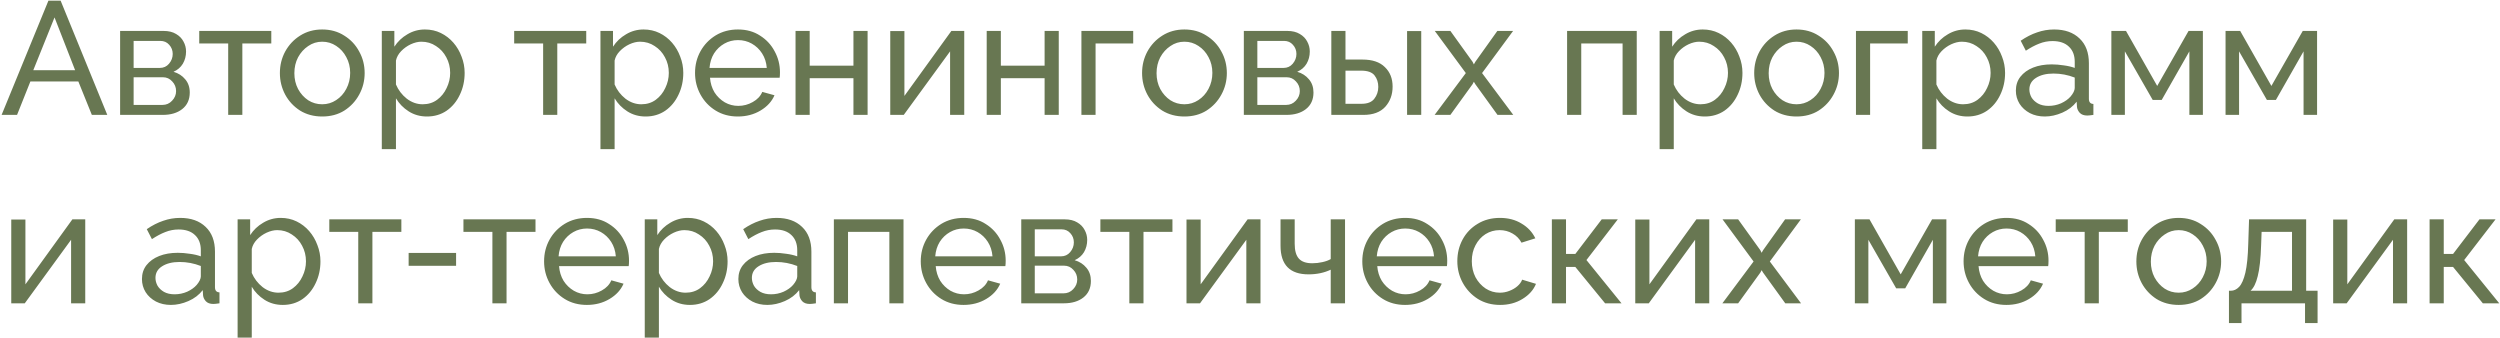 <?xml version="1.0" encoding="UTF-8"?> <svg xmlns="http://www.w3.org/2000/svg" width="1088" height="147" viewBox="0 0 1088 147" fill="none"> <path d="M21.07 0.3H26.39L46.69 50H39.97L34.09 35.44H13.23L7.42 50H0.7L21.07 0.3ZM32.69 30.54L23.73 7.58L14.49 30.54H32.69ZM52.273 50V13.46H71.173C73.366 13.46 75.186 13.903 76.633 14.79C78.08 15.63 79.153 16.727 79.853 18.08C80.6 19.433 80.973 20.88 80.973 22.42C80.973 24.38 80.506 26.153 79.573 27.74C78.64 29.28 77.286 30.447 75.513 31.24C77.613 31.847 79.316 32.943 80.623 34.53C81.93 36.07 82.583 37.983 82.583 40.27C82.583 43.35 81.486 45.753 79.293 47.48C77.146 49.16 74.323 50 70.823 50H52.273ZM58.153 29.56H69.563C71.196 29.56 72.526 28.953 73.553 27.74C74.626 26.48 75.163 25.057 75.163 23.47C75.163 21.93 74.65 20.6 73.623 19.48C72.643 18.36 71.36 17.8 69.773 17.8H58.153V29.56ZM58.153 45.66H70.683C72.363 45.66 73.763 45.053 74.883 43.84C76.05 42.627 76.633 41.227 76.633 39.64C76.633 38.007 76.073 36.607 74.953 35.44C73.88 34.227 72.526 33.62 70.893 33.62H58.153V45.66ZM99.309 50V18.92H86.709V13.46H118.069V18.92H105.469V50H99.309ZM140.217 50.7C136.577 50.7 133.357 49.837 130.557 48.11C127.804 46.337 125.657 44.027 124.117 41.18C122.577 38.287 121.807 35.16 121.807 31.8C121.807 28.393 122.577 25.267 124.117 22.42C125.704 19.527 127.874 17.217 130.627 15.49C133.427 13.717 136.624 12.83 140.217 12.83C143.857 12.83 147.054 13.717 149.807 15.49C152.607 17.217 154.777 19.527 156.317 22.42C157.904 25.267 158.697 28.393 158.697 31.8C158.697 35.16 157.904 38.287 156.317 41.18C154.777 44.027 152.63 46.337 149.877 48.11C147.124 49.837 143.904 50.7 140.217 50.7ZM128.107 31.87C128.107 34.39 128.644 36.677 129.717 38.73C130.837 40.783 132.307 42.417 134.127 43.63C135.947 44.797 137.977 45.38 140.217 45.38C142.457 45.38 144.487 44.773 146.307 43.56C148.174 42.347 149.644 40.713 150.717 38.66C151.837 36.56 152.397 34.25 152.397 31.73C152.397 29.21 151.837 26.923 150.717 24.87C149.644 22.817 148.174 21.183 146.307 19.97C144.487 18.757 142.457 18.15 140.217 18.15C137.977 18.15 135.947 18.78 134.127 20.04C132.307 21.253 130.837 22.887 129.717 24.94C128.644 26.993 128.107 29.303 128.107 31.87ZM185.831 50.7C182.845 50.7 180.185 49.953 177.851 48.46C175.518 46.967 173.675 45.077 172.321 42.79V64.91H166.161V13.46H171.621V20.32C173.068 18.08 174.958 16.283 177.291 14.93C179.625 13.53 182.168 12.83 184.921 12.83C187.441 12.83 189.751 13.343 191.851 14.37C193.951 15.397 195.771 16.797 197.311 18.57C198.851 20.343 200.041 22.373 200.881 24.66C201.768 26.9 202.211 29.257 202.211 31.73C202.211 35.183 201.511 38.357 200.111 41.25C198.758 44.143 196.845 46.453 194.371 48.18C191.898 49.86 189.051 50.7 185.831 50.7ZM183.941 45.38C186.368 45.38 188.468 44.727 190.241 43.42C192.015 42.113 193.391 40.41 194.371 38.31C195.398 36.21 195.911 34.017 195.911 31.73C195.911 29.257 195.351 26.993 194.231 24.94C193.158 22.887 191.665 21.253 189.751 20.04C187.885 18.78 185.761 18.15 183.381 18.15C181.935 18.15 180.395 18.523 178.761 19.27C177.175 20.017 175.775 21.02 174.561 22.28C173.395 23.493 172.648 24.847 172.321 26.34V36.77C173.348 39.197 174.911 41.25 177.011 42.93C179.158 44.563 181.468 45.38 183.941 45.38ZM236.37 50V18.92H223.77V13.46H255.13V18.92H242.53V50H236.37ZM280.988 50.7C278.001 50.7 275.341 49.953 273.008 48.46C270.674 46.967 268.831 45.077 267.478 42.79V64.91H261.318V13.46H266.778V20.32C268.224 18.08 270.114 16.283 272.448 14.93C274.781 13.53 277.324 12.83 280.078 12.83C282.598 12.83 284.908 13.343 287.008 14.37C289.108 15.397 290.928 16.797 292.468 18.57C294.008 20.343 295.198 22.373 296.038 24.66C296.924 26.9 297.368 29.257 297.368 31.73C297.368 35.183 296.668 38.357 295.268 41.25C293.914 44.143 292.001 46.453 289.528 48.18C287.054 49.86 284.208 50.7 280.988 50.7ZM279.098 45.38C281.524 45.38 283.624 44.727 285.398 43.42C287.171 42.113 288.548 40.41 289.528 38.31C290.554 36.21 291.068 34.017 291.068 31.73C291.068 29.257 290.508 26.993 289.388 24.94C288.314 22.887 286.821 21.253 284.908 20.04C283.041 18.78 280.918 18.15 278.538 18.15C277.091 18.15 275.551 18.523 273.918 19.27C272.331 20.017 270.931 21.02 269.718 22.28C268.551 23.493 267.804 24.847 267.478 26.34V36.77C268.504 39.197 270.068 41.25 272.168 42.93C274.314 44.563 276.624 45.38 279.098 45.38ZM321.101 50.7C317.461 50.7 314.241 49.837 311.441 48.11C308.641 46.383 306.448 44.073 304.861 41.18C303.274 38.287 302.481 35.137 302.481 31.73C302.481 28.277 303.274 25.127 304.861 22.28C306.448 19.433 308.641 17.147 311.441 15.42C314.288 13.693 317.531 12.83 321.171 12.83C324.858 12.83 328.054 13.717 330.761 15.49C333.514 17.217 335.638 19.503 337.131 22.35C338.671 25.15 339.441 28.183 339.441 31.45C339.441 32.477 339.394 33.27 339.301 33.83H308.991C309.178 36.21 309.831 38.333 310.951 40.2C312.118 42.02 313.611 43.467 315.431 44.54C317.251 45.567 319.211 46.08 321.311 46.08C323.551 46.08 325.651 45.52 327.611 44.4C329.618 43.28 330.994 41.81 331.741 39.99L337.061 41.46C335.894 44.167 333.864 46.383 330.971 48.11C328.078 49.837 324.788 50.7 321.101 50.7ZM308.781 29.56H333.701C333.514 27.18 332.838 25.08 331.671 23.26C330.504 21.44 329.011 20.017 327.191 18.99C325.371 17.963 323.364 17.45 321.171 17.45C319.024 17.45 317.041 17.963 315.221 18.99C313.401 20.017 311.908 21.44 310.741 23.26C309.621 25.08 308.968 27.18 308.781 29.56ZM346.218 50V13.46H352.378V28.58H371.418V13.46H377.578V50H371.418V34.04H352.378V50H346.218ZM387.439 50V13.53H393.599V41.74L414.039 13.46H419.639V50H413.479V22.35L393.319 50H387.439ZM429.412 50V13.46H435.572V28.58H454.612V13.46H460.772V50H454.612V34.04H435.572V50H429.412ZM470.632 50V13.46H493.172V18.92H476.792V50H470.632ZM515.442 50.7C511.802 50.7 508.582 49.837 505.782 48.11C503.028 46.337 500.882 44.027 499.342 41.18C497.802 38.287 497.032 35.16 497.032 31.8C497.032 28.393 497.802 25.267 499.342 22.42C500.928 19.527 503.098 17.217 505.852 15.49C508.652 13.717 511.848 12.83 515.442 12.83C519.082 12.83 522.278 13.717 525.032 15.49C527.832 17.217 530.002 19.527 531.542 22.42C533.128 25.267 533.922 28.393 533.922 31.8C533.922 35.16 533.128 38.287 531.542 41.18C530.002 44.027 527.855 46.337 525.102 48.11C522.348 49.837 519.128 50.7 515.442 50.7ZM503.332 31.87C503.332 34.39 503.868 36.677 504.942 38.73C506.062 40.783 507.532 42.417 509.352 43.63C511.172 44.797 513.202 45.38 515.442 45.38C517.682 45.38 519.712 44.773 521.532 43.56C523.398 42.347 524.868 40.713 525.942 38.66C527.062 36.56 527.622 34.25 527.622 31.73C527.622 29.21 527.062 26.923 525.942 24.87C524.868 22.817 523.398 21.183 521.532 19.97C519.712 18.757 517.682 18.15 515.442 18.15C513.202 18.15 511.172 18.78 509.352 20.04C507.532 21.253 506.062 22.887 504.942 24.94C503.868 26.993 503.332 29.303 503.332 31.87ZM541.316 50V13.46H560.216C562.409 13.46 564.229 13.903 565.676 14.79C567.123 15.63 568.196 16.727 568.896 18.08C569.643 19.433 570.016 20.88 570.016 22.42C570.016 24.38 569.549 26.153 568.616 27.74C567.683 29.28 566.329 30.447 564.556 31.24C566.656 31.847 568.359 32.943 569.666 34.53C570.973 36.07 571.626 37.983 571.626 40.27C571.626 43.35 570.529 45.753 568.336 47.48C566.189 49.16 563.366 50 559.866 50H541.316ZM547.196 29.56H558.606C560.239 29.56 561.569 28.953 562.596 27.74C563.669 26.48 564.206 25.057 564.206 23.47C564.206 21.93 563.693 20.6 562.666 19.48C561.686 18.36 560.403 17.8 558.816 17.8H547.196V29.56ZM547.196 45.66H559.726C561.406 45.66 562.806 45.053 563.926 43.84C565.093 42.627 565.676 41.227 565.676 39.64C565.676 38.007 565.116 36.607 563.996 35.44C562.923 34.227 561.569 33.62 559.936 33.62H547.196V45.66ZM579.392 50V13.46H585.552V25.92H592.972C597.266 25.92 600.509 27.017 602.702 29.21C604.942 31.357 606.062 34.18 606.062 37.68C606.062 41.18 604.989 44.12 602.842 46.5C600.696 48.833 597.546 50 593.392 50H579.392ZM612.362 50V13.53H618.522V50H612.362ZM585.552 45.17H592.552C595.119 45.17 596.962 44.447 598.082 43C599.249 41.507 599.832 39.78 599.832 37.82C599.832 35.907 599.296 34.25 598.222 32.85C597.149 31.45 595.212 30.75 592.412 30.75H585.552V45.17ZM631.206 13.46L640.866 26.9L641.426 28.02L642.056 26.9L651.646 13.46H658.506L644.996 31.8L658.576 50H651.716L642.056 36.63L641.426 35.58L640.866 36.63L631.206 50H624.346L637.926 31.8L624.416 13.46H631.206ZM682 50V13.46H712.31V50H706.15V18.92H688.16V50H682ZM741.935 50.7C738.948 50.7 736.288 49.953 733.955 48.46C731.622 46.967 729.778 45.077 728.425 42.79V64.91H722.265V13.46H727.725V20.32C729.172 18.08 731.062 16.283 733.395 14.93C735.728 13.53 738.272 12.83 741.025 12.83C743.545 12.83 745.855 13.343 747.955 14.37C750.055 15.397 751.875 16.797 753.415 18.57C754.955 20.343 756.145 22.373 756.985 24.66C757.872 26.9 758.315 29.257 758.315 31.73C758.315 35.183 757.615 38.357 756.215 41.25C754.862 44.143 752.948 46.453 750.475 48.18C748.002 49.86 745.155 50.7 741.935 50.7ZM740.045 45.38C742.472 45.38 744.572 44.727 746.345 43.42C748.118 42.113 749.495 40.41 750.475 38.31C751.502 36.21 752.015 34.017 752.015 31.73C752.015 29.257 751.455 26.993 750.335 24.94C749.262 22.887 747.768 21.253 745.855 20.04C743.988 18.78 741.865 18.15 739.485 18.15C738.038 18.15 736.498 18.523 734.865 19.27C733.278 20.017 731.878 21.02 730.665 22.28C729.498 23.493 728.752 24.847 728.425 26.34V36.77C729.452 39.197 731.015 41.25 733.115 42.93C735.262 44.563 737.572 45.38 740.045 45.38ZM781.838 50.7C778.198 50.7 774.978 49.837 772.178 48.11C769.425 46.337 767.278 44.027 765.738 41.18C764.198 38.287 763.428 35.16 763.428 31.8C763.428 28.393 764.198 25.267 765.738 22.42C767.325 19.527 769.495 17.217 772.248 15.49C775.048 13.717 778.245 12.83 781.838 12.83C785.478 12.83 788.675 13.717 791.428 15.49C794.228 17.217 796.398 19.527 797.938 22.42C799.525 25.267 800.318 28.393 800.318 31.8C800.318 35.16 799.525 38.287 797.938 41.18C796.398 44.027 794.252 46.337 791.498 48.11C788.745 49.837 785.525 50.7 781.838 50.7ZM769.728 31.87C769.728 34.39 770.265 36.677 771.338 38.73C772.458 40.783 773.928 42.417 775.748 43.63C777.568 44.797 779.598 45.38 781.838 45.38C784.078 45.38 786.108 44.773 787.928 43.56C789.795 42.347 791.265 40.713 792.338 38.66C793.458 36.56 794.018 34.25 794.018 31.73C794.018 29.21 793.458 26.923 792.338 24.87C791.265 22.817 789.795 21.183 787.928 19.97C786.108 18.757 784.078 18.15 781.838 18.15C779.598 18.15 777.568 18.78 775.748 20.04C773.928 21.253 772.458 22.887 771.338 24.94C770.265 26.993 769.728 29.303 769.728 31.87ZM807.713 50V13.46H830.253V18.92H813.873V50H807.713ZM856.232 50.7C853.245 50.7 850.585 49.953 848.252 48.46C845.918 46.967 844.075 45.077 842.722 42.79V64.91H836.562V13.46H842.022V20.32C843.468 18.08 845.358 16.283 847.692 14.93C850.025 13.53 852.568 12.83 855.322 12.83C857.842 12.83 860.152 13.343 862.252 14.37C864.352 15.397 866.172 16.797 867.712 18.57C869.252 20.343 870.442 22.373 871.282 24.66C872.168 26.9 872.612 29.257 872.612 31.73C872.612 35.183 871.912 38.357 870.512 41.25C869.158 44.143 867.245 46.453 864.772 48.18C862.298 49.86 859.452 50.7 856.232 50.7ZM854.342 45.38C856.768 45.38 858.868 44.727 860.642 43.42C862.415 42.113 863.792 40.41 864.772 38.31C865.798 36.21 866.312 34.017 866.312 31.73C866.312 29.257 865.752 26.993 864.632 24.94C863.558 22.887 862.065 21.253 860.152 20.04C858.285 18.78 856.162 18.15 853.782 18.15C852.335 18.15 850.795 18.523 849.162 19.27C847.575 20.017 846.175 21.02 844.962 22.28C843.795 23.493 843.048 24.847 842.722 26.34V36.77C843.748 39.197 845.312 41.25 847.412 42.93C849.558 44.563 851.868 45.38 854.342 45.38ZM877.305 39.43C877.305 37.097 877.958 35.09 879.265 33.41C880.618 31.683 882.462 30.353 884.795 29.42C887.128 28.487 889.835 28.02 892.915 28.02C894.548 28.02 896.275 28.16 898.095 28.44C899.915 28.673 901.525 29.047 902.925 29.56V26.9C902.925 24.1 902.085 21.907 900.405 20.32C898.725 18.687 896.345 17.87 893.265 17.87C891.258 17.87 889.322 18.243 887.455 18.99C885.635 19.69 883.698 20.717 881.645 22.07L879.405 17.73C881.785 16.097 884.165 14.883 886.545 14.09C888.925 13.25 891.398 12.83 893.965 12.83C898.632 12.83 902.318 14.137 905.025 16.75C907.732 19.317 909.085 22.91 909.085 27.53V43C909.085 44.447 909.738 45.193 911.045 45.24V50C910.438 50.093 909.902 50.163 909.435 50.21C909.015 50.257 908.665 50.28 908.385 50.28C906.938 50.28 905.842 49.883 905.095 49.09C904.395 48.297 903.998 47.457 903.905 46.57L903.765 44.26C902.178 46.313 900.102 47.9 897.535 49.02C894.968 50.14 892.425 50.7 889.905 50.7C887.478 50.7 885.308 50.21 883.395 49.23C881.482 48.203 879.988 46.85 878.915 45.17C877.842 43.443 877.305 41.53 877.305 39.43ZM901.105 42.02C901.665 41.367 902.108 40.713 902.435 40.06C902.762 39.36 902.925 38.777 902.925 38.31V33.76C899.938 32.593 896.858 32.01 893.685 32.01C890.558 32.01 888.015 32.64 886.055 33.9C884.142 35.113 883.185 36.793 883.185 38.94C883.185 40.107 883.488 41.25 884.095 42.37C884.748 43.443 885.682 44.33 886.895 45.03C888.155 45.73 889.695 46.08 891.515 46.08C893.428 46.08 895.248 45.707 896.975 44.96C898.702 44.167 900.078 43.187 901.105 42.02ZM918.865 50V13.46H925.235L938.815 37.4L952.465 13.46H958.695V50H952.815V22.35L940.775 43.49H936.855L924.745 22.35V50H918.865ZM968.562 50V13.46H974.932L988.512 37.4L1002.16 13.46H1008.39V50H1002.51V22.35L990.472 43.49H986.552L974.442 22.35V50H968.562ZM4.9 132V95.53H11.06V123.74L31.5 95.46H37.1V132H30.94V104.35L10.78 132H4.9ZM61.778 121.43C61.778 119.097 62.431 117.09 63.738 115.41C65.091 113.683 66.934 112.353 69.268 111.42C71.601 110.487 74.308 110.02 77.388 110.02C79.021 110.02 80.748 110.16 82.568 110.44C84.388 110.673 85.998 111.047 87.398 111.56V108.9C87.398 106.1 86.558 103.907 84.878 102.32C83.198 100.687 80.818 99.87 77.738 99.87C75.731 99.87 73.794 100.243 71.928 100.99C70.108 101.69 68.171 102.717 66.118 104.07L63.878 99.73C66.258 98.097 68.638 96.883 71.018 96.09C73.398 95.25 75.871 94.83 78.438 94.83C83.104 94.83 86.791 96.137 89.498 98.75C92.204 101.317 93.558 104.91 93.558 109.53V125C93.558 126.447 94.211 127.193 95.518 127.24V132C94.911 132.093 94.374 132.163 93.908 132.21C93.488 132.257 93.138 132.28 92.858 132.28C91.411 132.28 90.314 131.883 89.568 131.09C88.868 130.297 88.471 129.457 88.378 128.57L88.238 126.26C86.651 128.313 84.574 129.9 82.008 131.02C79.441 132.14 76.898 132.7 74.378 132.7C71.951 132.7 69.781 132.21 67.868 131.23C65.954 130.203 64.461 128.85 63.388 127.17C62.314 125.443 61.778 123.53 61.778 121.43ZM85.578 124.02C86.138 123.367 86.581 122.713 86.908 122.06C87.234 121.36 87.398 120.777 87.398 120.31V115.76C84.411 114.593 81.331 114.01 78.158 114.01C75.031 114.01 72.488 114.64 70.528 115.9C68.614 117.113 67.658 118.793 67.658 120.94C67.658 122.107 67.961 123.25 68.568 124.37C69.221 125.443 70.154 126.33 71.368 127.03C72.628 127.73 74.168 128.08 75.988 128.08C77.901 128.08 79.721 127.707 81.448 126.96C83.174 126.167 84.551 125.187 85.578 124.02ZM123.078 132.7C120.091 132.7 117.431 131.953 115.098 130.46C112.764 128.967 110.921 127.077 109.568 124.79V146.91H103.408V95.46H108.868V102.32C110.314 100.08 112.204 98.283 114.538 96.93C116.871 95.53 119.414 94.83 122.168 94.83C124.688 94.83 126.998 95.343 129.098 96.37C131.198 97.397 133.018 98.797 134.558 100.57C136.098 102.343 137.288 104.373 138.128 106.66C139.014 108.9 139.458 111.257 139.458 113.73C139.458 117.183 138.758 120.357 137.358 123.25C136.004 126.143 134.091 128.453 131.618 130.18C129.144 131.86 126.298 132.7 123.078 132.7ZM121.188 127.38C123.614 127.38 125.714 126.727 127.488 125.42C129.261 124.113 130.638 122.41 131.618 120.31C132.644 118.21 133.158 116.017 133.158 113.73C133.158 111.257 132.598 108.993 131.478 106.94C130.404 104.887 128.911 103.253 126.998 102.04C125.131 100.78 123.008 100.15 120.628 100.15C119.181 100.15 117.641 100.523 116.008 101.27C114.421 102.017 113.021 103.02 111.808 104.28C110.641 105.493 109.894 106.847 109.568 108.34V118.77C110.594 121.197 112.158 123.25 114.258 124.93C116.404 126.563 118.714 127.38 121.188 127.38ZM155.911 132V100.92H143.311V95.46H174.671V100.92H162.071V132H155.911ZM177.839 115.69V110.09H198.489V115.69H177.839ZM214.29 132V100.92H201.69V95.46H233.05V100.92H220.45V132H214.29ZM255.408 132.7C251.768 132.7 248.548 131.837 245.748 130.11C242.948 128.383 240.754 126.073 239.168 123.18C237.581 120.287 236.788 117.137 236.788 113.73C236.788 110.277 237.581 107.127 239.168 104.28C240.754 101.433 242.948 99.147 245.748 97.42C248.594 95.693 251.838 94.83 255.478 94.83C259.164 94.83 262.361 95.717 265.068 97.49C267.821 99.217 269.944 101.503 271.438 104.35C272.978 107.15 273.748 110.183 273.748 113.45C273.748 114.477 273.701 115.27 273.608 115.83H243.298C243.484 118.21 244.138 120.333 245.258 122.2C246.424 124.02 247.918 125.467 249.738 126.54C251.558 127.567 253.518 128.08 255.618 128.08C257.858 128.08 259.958 127.52 261.918 126.4C263.924 125.28 265.301 123.81 266.048 121.99L271.368 123.46C270.201 126.167 268.171 128.383 265.278 130.11C262.384 131.837 259.094 132.7 255.408 132.7ZM243.088 111.56H268.008C267.821 109.18 267.144 107.08 265.978 105.26C264.811 103.44 263.318 102.017 261.498 100.99C259.678 99.963 257.671 99.45 255.478 99.45C253.331 99.45 251.348 99.963 249.528 100.99C247.708 102.017 246.214 103.44 245.048 105.26C243.928 107.08 243.274 109.18 243.088 111.56ZM300.265 132.7C297.278 132.7 294.618 131.953 292.285 130.46C289.952 128.967 288.108 127.077 286.755 124.79V146.91H280.595V95.46H286.055V102.32C287.502 100.08 289.392 98.283 291.725 96.93C294.058 95.53 296.602 94.83 299.355 94.83C301.875 94.83 304.185 95.343 306.285 96.37C308.385 97.397 310.205 98.797 311.745 100.57C313.285 102.343 314.475 104.373 315.315 106.66C316.202 108.9 316.645 111.257 316.645 113.73C316.645 117.183 315.945 120.357 314.545 123.25C313.192 126.143 311.278 128.453 308.805 130.18C306.332 131.86 303.485 132.7 300.265 132.7ZM298.375 127.38C300.802 127.38 302.902 126.727 304.675 125.42C306.448 124.113 307.825 122.41 308.805 120.31C309.832 118.21 310.345 116.017 310.345 113.73C310.345 111.257 309.785 108.993 308.665 106.94C307.592 104.887 306.098 103.253 304.185 102.04C302.318 100.78 300.195 100.15 297.815 100.15C296.368 100.15 294.828 100.523 293.195 101.27C291.608 102.017 290.208 103.02 288.995 104.28C287.828 105.493 287.082 106.847 286.755 108.34V118.77C287.782 121.197 289.345 123.25 291.445 124.93C293.592 126.563 295.902 127.38 298.375 127.38ZM321.338 121.43C321.338 119.097 321.992 117.09 323.298 115.41C324.652 113.683 326.495 112.353 328.828 111.42C331.162 110.487 333.868 110.02 336.948 110.02C338.582 110.02 340.308 110.16 342.128 110.44C343.948 110.673 345.558 111.047 346.958 111.56V108.9C346.958 106.1 346.118 103.907 344.438 102.32C342.758 100.687 340.378 99.87 337.298 99.87C335.292 99.87 333.355 100.243 331.488 100.99C329.668 101.69 327.732 102.717 325.678 104.07L323.438 99.73C325.818 98.097 328.198 96.883 330.578 96.09C332.958 95.25 335.432 94.83 337.998 94.83C342.665 94.83 346.352 96.137 349.058 98.75C351.765 101.317 353.118 104.91 353.118 109.53V125C353.118 126.447 353.772 127.193 355.078 127.24V132C354.472 132.093 353.935 132.163 353.468 132.21C353.048 132.257 352.698 132.28 352.418 132.28C350.972 132.28 349.875 131.883 349.128 131.09C348.428 130.297 348.032 129.457 347.938 128.57L347.798 126.26C346.212 128.313 344.135 129.9 341.568 131.02C339.002 132.14 336.458 132.7 333.938 132.7C331.512 132.7 329.342 132.21 327.428 131.23C325.515 130.203 324.022 128.85 322.948 127.17C321.875 125.443 321.338 123.53 321.338 121.43ZM345.138 124.02C345.698 123.367 346.142 122.713 346.468 122.06C346.795 121.36 346.958 120.777 346.958 120.31V115.76C343.972 114.593 340.892 114.01 337.718 114.01C334.592 114.01 332.048 114.64 330.088 115.9C328.175 117.113 327.218 118.793 327.218 120.94C327.218 122.107 327.522 123.25 328.128 124.37C328.782 125.443 329.715 126.33 330.928 127.03C332.188 127.73 333.728 128.08 335.548 128.08C337.462 128.08 339.282 127.707 341.008 126.96C342.735 126.167 344.112 125.187 345.138 124.02ZM362.898 132V95.46H393.208V132H387.048V100.92H369.058V132H362.898ZM419.333 132.7C415.693 132.7 412.473 131.837 409.673 130.11C406.873 128.383 404.68 126.073 403.093 123.18C401.507 120.287 400.713 117.137 400.713 113.73C400.713 110.277 401.507 107.127 403.093 104.28C404.68 101.433 406.873 99.147 409.673 97.42C412.52 95.693 415.763 94.83 419.403 94.83C423.09 94.83 426.287 95.717 428.993 97.49C431.747 99.217 433.87 101.503 435.363 104.35C436.903 107.15 437.673 110.183 437.673 113.45C437.673 114.477 437.627 115.27 437.533 115.83H407.223C407.41 118.21 408.063 120.333 409.183 122.2C410.35 124.02 411.843 125.467 413.663 126.54C415.483 127.567 417.443 128.08 419.543 128.08C421.783 128.08 423.883 127.52 425.843 126.4C427.85 125.28 429.227 123.81 429.973 121.99L435.293 123.46C434.127 126.167 432.097 128.383 429.203 130.11C426.31 131.837 423.02 132.7 419.333 132.7ZM407.013 111.56H431.933C431.747 109.18 431.07 107.08 429.903 105.26C428.737 103.44 427.243 102.017 425.423 100.99C423.603 99.963 421.597 99.45 419.403 99.45C417.257 99.45 415.273 99.963 413.453 100.99C411.633 102.017 410.14 103.44 408.973 105.26C407.853 107.08 407.2 109.18 407.013 111.56ZM444.451 132V95.46H463.351C465.544 95.46 467.364 95.903 468.811 96.79C470.257 97.63 471.331 98.727 472.031 100.08C472.777 101.433 473.151 102.88 473.151 104.42C473.151 106.38 472.684 108.153 471.751 109.74C470.817 111.28 469.464 112.447 467.691 113.24C469.791 113.847 471.494 114.943 472.801 116.53C474.107 118.07 474.761 119.983 474.761 122.27C474.761 125.35 473.664 127.753 471.471 129.48C469.324 131.16 466.501 132 463.001 132H444.451ZM450.331 111.56H461.741C463.374 111.56 464.704 110.953 465.731 109.74C466.804 108.48 467.341 107.057 467.341 105.47C467.341 103.93 466.827 102.6 465.801 101.48C464.821 100.36 463.537 99.8 461.951 99.8H450.331V111.56ZM450.331 127.66H462.861C464.541 127.66 465.941 127.053 467.061 125.84C468.227 124.627 468.811 123.227 468.811 121.64C468.811 120.007 468.251 118.607 467.131 117.44C466.057 116.227 464.704 115.62 463.071 115.62H450.331V127.66ZM491.487 132V100.92H478.887V95.46H510.247V100.92H497.647V132H491.487ZM516.365 132V95.53H522.525V123.74L542.965 95.46H548.565V132H542.405V104.35L522.245 132H516.365ZM579.128 132V117.37C576.281 118.723 573.061 119.4 569.468 119.4C561.348 119.4 557.288 115.247 557.288 106.94V95.46H563.448V106.1C563.448 109.04 564.054 111.187 565.268 112.54C566.481 113.893 568.418 114.57 571.078 114.57C572.571 114.57 574.041 114.407 575.488 114.08C576.981 113.753 578.194 113.31 579.128 112.75V95.46H585.358V132H579.128ZM611.492 132.7C607.852 132.7 604.632 131.837 601.832 130.11C599.032 128.383 596.838 126.073 595.252 123.18C593.665 120.287 592.872 117.137 592.872 113.73C592.872 110.277 593.665 107.127 595.252 104.28C596.838 101.433 599.032 99.147 601.832 97.42C604.678 95.693 607.922 94.83 611.562 94.83C615.248 94.83 618.445 95.717 621.152 97.49C623.905 99.217 626.028 101.503 627.522 104.35C629.062 107.15 629.832 110.183 629.832 113.45C629.832 114.477 629.785 115.27 629.692 115.83H599.382C599.568 118.21 600.222 120.333 601.342 122.2C602.508 124.02 604.002 125.467 605.822 126.54C607.642 127.567 609.602 128.08 611.702 128.08C613.942 128.08 616.042 127.52 618.002 126.4C620.008 125.28 621.385 123.81 622.132 121.99L627.452 123.46C626.285 126.167 624.255 128.383 621.362 130.11C618.468 131.837 615.178 132.7 611.492 132.7ZM599.172 111.56H624.092C623.905 109.18 623.228 107.08 622.062 105.26C620.895 103.44 619.402 102.017 617.582 100.99C615.762 99.963 613.755 99.45 611.562 99.45C609.415 99.45 607.432 99.963 605.612 100.99C603.792 102.017 602.298 103.44 601.132 105.26C600.012 107.08 599.358 109.18 599.172 111.56ZM652.849 132.7C649.209 132.7 645.989 131.837 643.189 130.11C640.389 128.337 638.196 126.003 636.609 123.11C635.022 120.217 634.229 117.067 634.229 113.66C634.229 110.207 634.999 107.057 636.539 104.21C638.079 101.363 640.249 99.1 643.049 97.42C645.849 95.693 649.092 94.83 652.779 94.83C656.372 94.83 659.499 95.647 662.159 97.28C664.866 98.867 666.872 101.013 668.179 103.72L662.159 105.61C661.226 103.883 659.919 102.553 658.239 101.62C656.559 100.64 654.692 100.15 652.639 100.15C650.399 100.15 648.346 100.733 646.479 101.9C644.659 103.067 643.212 104.677 642.139 106.73C641.066 108.737 640.529 111.047 640.529 113.66C640.529 116.227 641.066 118.56 642.139 120.66C643.259 122.713 644.729 124.347 646.549 125.56C648.416 126.773 650.469 127.38 652.709 127.38C654.156 127.38 655.532 127.123 656.839 126.61C658.192 126.097 659.359 125.42 660.339 124.58C661.366 123.693 662.066 122.737 662.439 121.71L668.459 123.53C667.386 126.19 665.426 128.383 662.579 130.11C659.779 131.837 656.536 132.7 652.849 132.7ZM675.369 132V95.46H681.529V110.51H685.589L697.069 95.46H704.069L690.419 113.17L705.679 132H698.539L685.589 116.18H681.529V132H675.369ZM711.668 132V95.53H717.828V123.74L738.268 95.46H743.868V132H737.708V104.35L717.548 132H711.668ZM756.44 95.46L766.1 108.9L766.66 110.02L767.29 108.9L776.88 95.46H783.74L770.23 113.8L783.81 132H776.95L767.29 118.63L766.66 117.58L766.1 118.63L756.44 132H749.58L763.16 113.8L749.65 95.46H756.44ZM807.234 132V95.46H813.604L827.184 119.4L840.834 95.46H847.064V132H841.184V104.35L829.144 125.49H825.224L813.114 104.35V132H807.234ZM873.171 132.7C869.531 132.7 866.311 131.837 863.511 130.11C860.711 128.383 858.518 126.073 856.931 123.18C855.345 120.287 854.551 117.137 854.551 113.73C854.551 110.277 855.345 107.127 856.931 104.28C858.518 101.433 860.711 99.147 863.511 97.42C866.358 95.693 869.601 94.83 873.241 94.83C876.928 94.83 880.125 95.717 882.831 97.49C885.585 99.217 887.708 101.503 889.201 104.35C890.741 107.15 891.511 110.183 891.511 113.45C891.511 114.477 891.465 115.27 891.371 115.83H861.061C861.248 118.21 861.901 120.333 863.021 122.2C864.188 124.02 865.681 125.467 867.501 126.54C869.321 127.567 871.281 128.08 873.381 128.08C875.621 128.08 877.721 127.52 879.681 126.4C881.688 125.28 883.065 123.81 883.811 121.99L889.131 123.46C887.965 126.167 885.935 128.383 883.041 130.11C880.148 131.837 876.858 132.7 873.171 132.7ZM860.851 111.56H885.771C885.585 109.18 884.908 107.08 883.741 105.26C882.575 103.44 881.081 102.017 879.261 100.99C877.441 99.963 875.435 99.45 873.241 99.45C871.095 99.45 869.111 99.963 867.291 100.99C865.471 102.017 863.978 103.44 862.811 105.26C861.691 107.08 861.038 109.18 860.851 111.56ZM907.249 132V100.92H894.649V95.46H926.009V100.92H913.409V132H907.249ZM948.157 132.7C944.517 132.7 941.297 131.837 938.497 130.11C935.743 128.337 933.597 126.027 932.057 123.18C930.517 120.287 929.747 117.16 929.747 113.8C929.747 110.393 930.517 107.267 932.057 104.42C933.643 101.527 935.813 99.217 938.567 97.49C941.367 95.717 944.563 94.83 948.157 94.83C951.797 94.83 954.993 95.717 957.747 97.49C960.547 99.217 962.717 101.527 964.257 104.42C965.843 107.267 966.637 110.393 966.637 113.8C966.637 117.16 965.843 120.287 964.257 123.18C962.717 126.027 960.57 128.337 957.817 130.11C955.063 131.837 951.843 132.7 948.157 132.7ZM936.047 113.87C936.047 116.39 936.583 118.677 937.657 120.73C938.777 122.783 940.247 124.417 942.067 125.63C943.887 126.797 945.917 127.38 948.157 127.38C950.397 127.38 952.427 126.773 954.247 125.56C956.113 124.347 957.583 122.713 958.657 120.66C959.777 118.56 960.337 116.25 960.337 113.73C960.337 111.21 959.777 108.923 958.657 106.87C957.583 104.817 956.113 103.183 954.247 101.97C952.427 100.757 950.397 100.15 948.157 100.15C945.917 100.15 943.887 100.78 942.067 102.04C940.247 103.253 938.777 104.887 937.657 106.94C936.583 108.993 936.047 111.303 936.047 113.87ZM970.041 140.61V126.54H970.811C972.164 126.54 973.378 125.98 974.451 124.86C975.571 123.693 976.481 121.64 977.181 118.7C977.881 115.713 978.301 111.49 978.441 106.03L978.791 95.46H1003.64V126.54H1008.61V140.61H1003.15V132H975.501V140.61H970.041ZM979.421 126.54H997.481V100.92H984.251L984.041 106.59C983.854 112.563 983.364 117.09 982.571 120.17C981.824 123.25 980.774 125.373 979.421 126.54ZM1015.39 132V95.53H1021.55V123.74L1041.99 95.46H1047.59V132H1041.43V104.35L1021.27 132H1015.39ZM1057.36 132V95.46H1063.52V110.51H1067.58L1079.06 95.46H1086.06L1072.41 113.17L1087.67 132H1080.53L1067.58 116.18H1063.52V132H1057.36Z" fill="#687752"></path> </svg> 